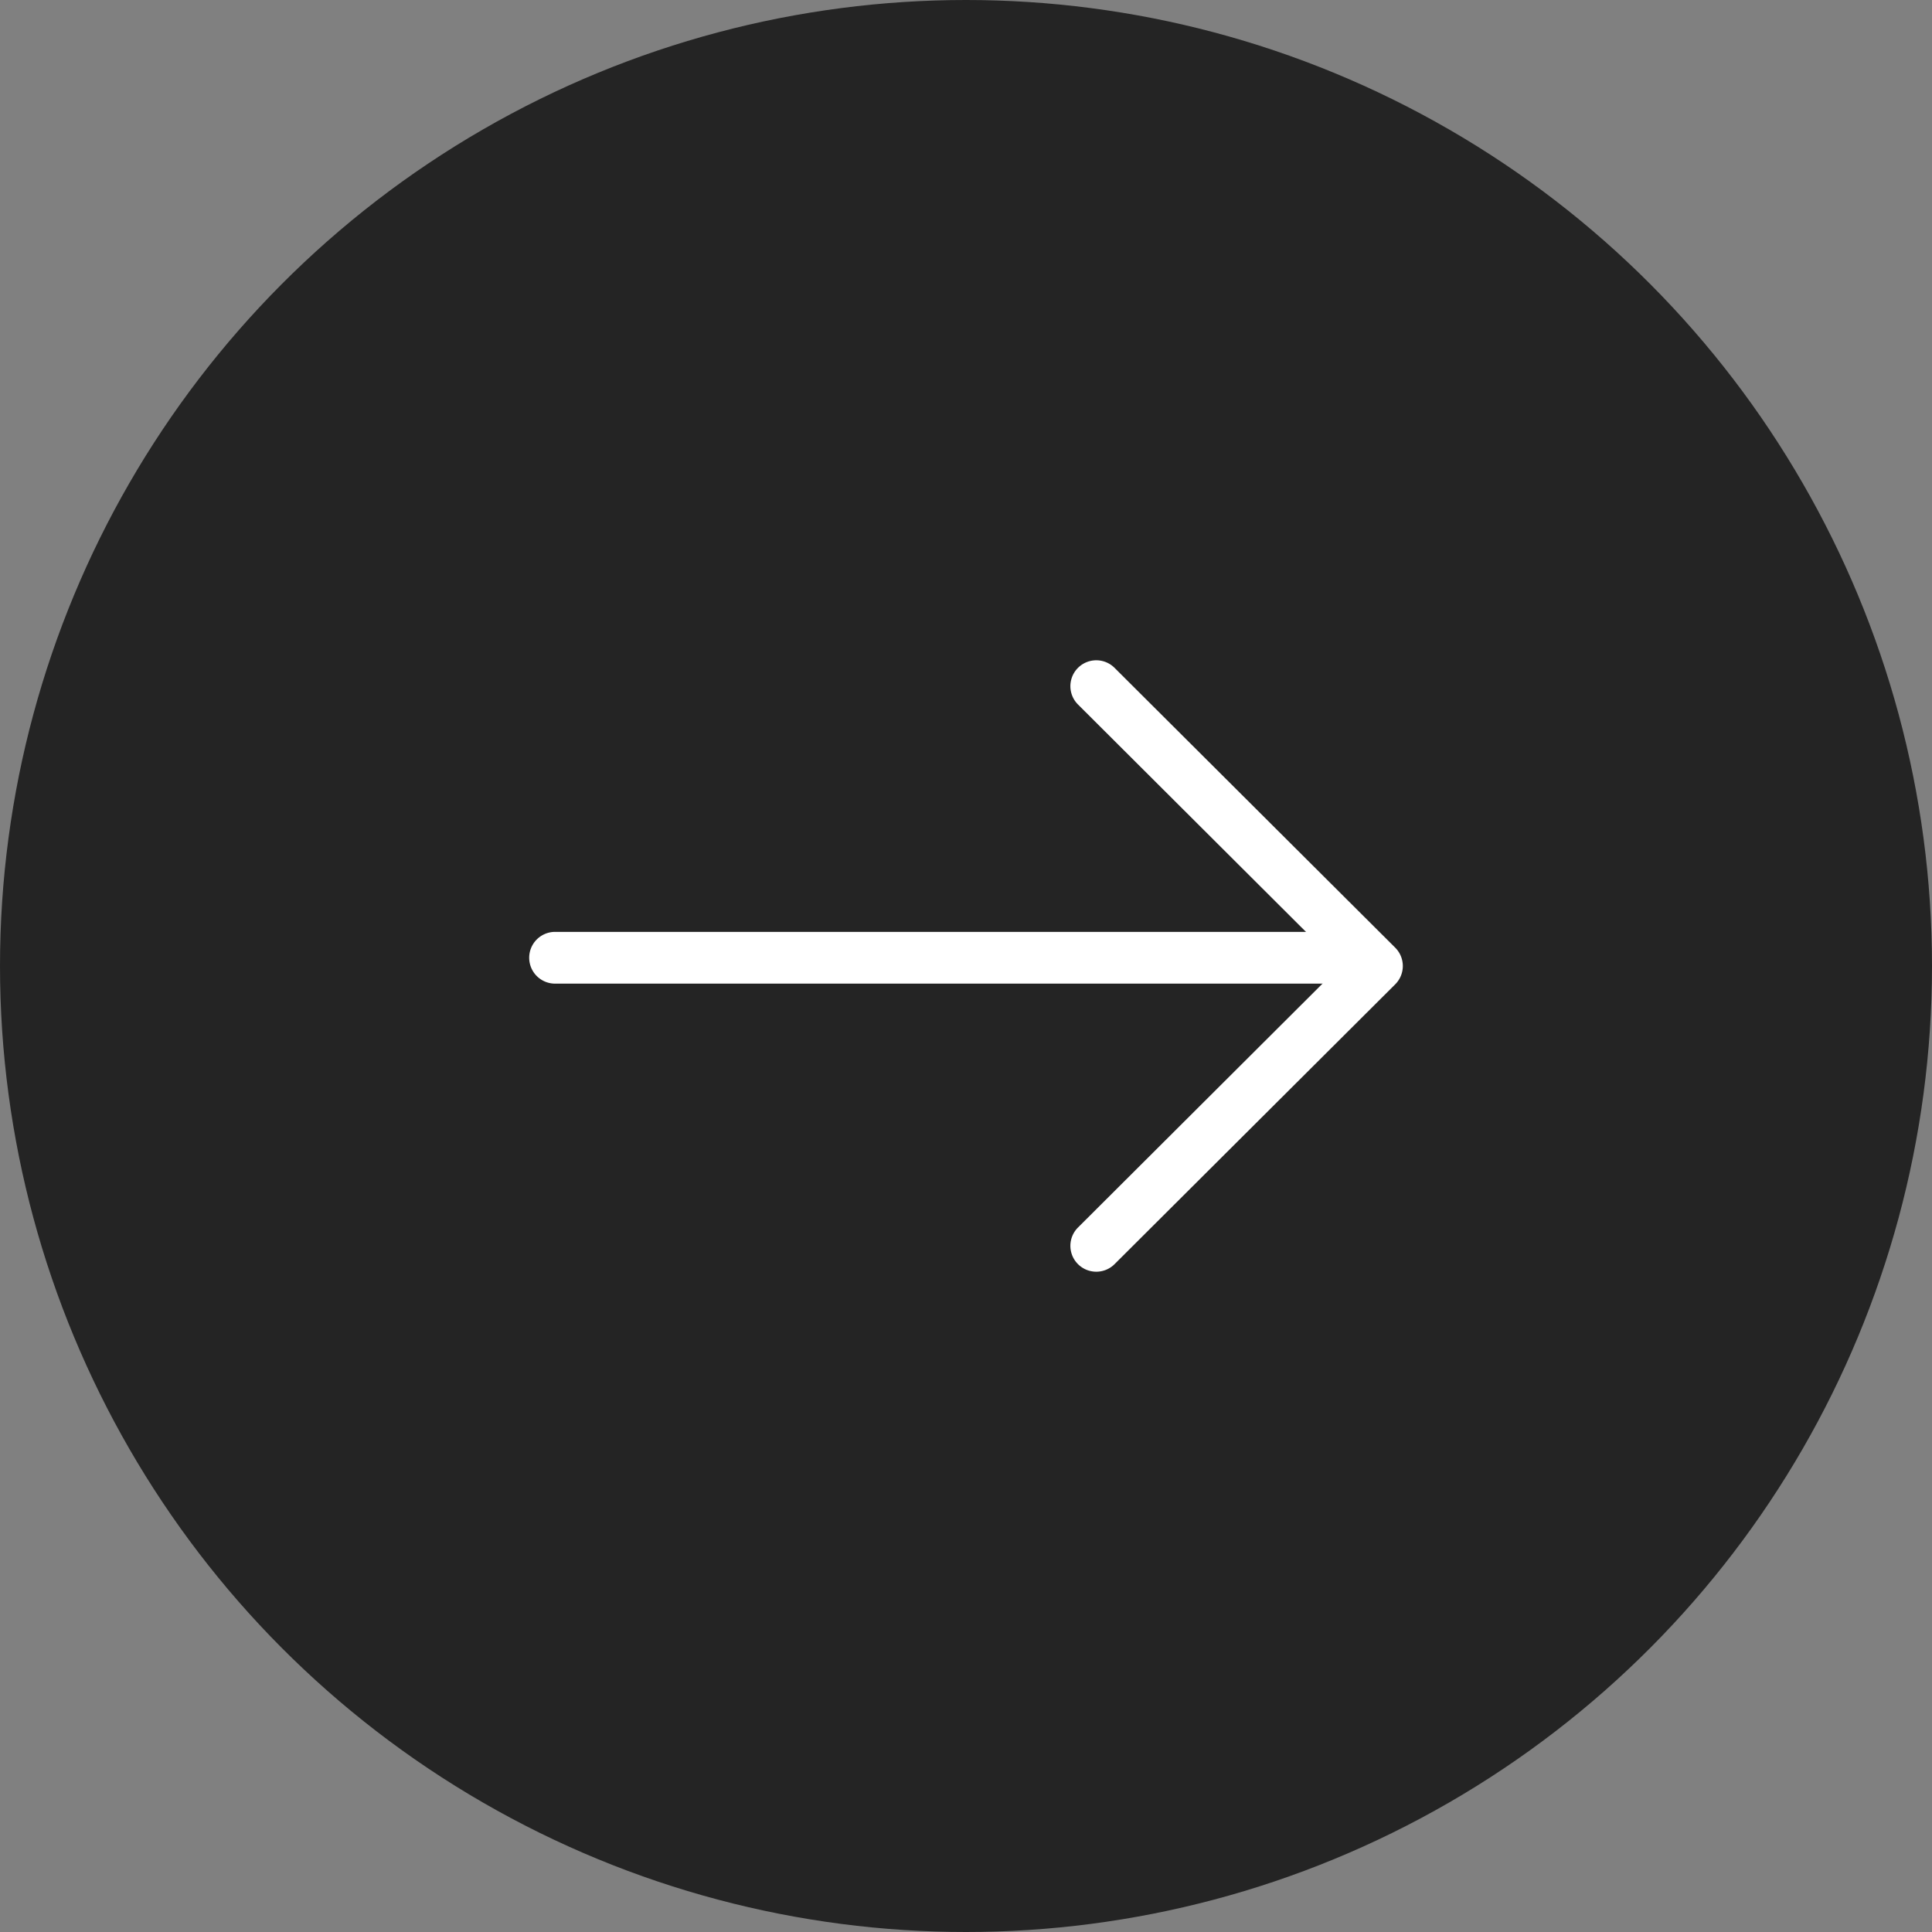 <svg id="Group_4286" data-name="Group 4286" xmlns="http://www.w3.org/2000/svg" width="56" height="56" viewBox="0 0 56 56">
  <rect x="0" y="0" width="56" height="56" fill="#808080" stroke="none"/>
  <circle id="Ellipse_218" data-name="Ellipse 218" cx="28" cy="28" r="28" fill="#242424"/>
  <g id="Back_arrow" data-name="Back arrow" transform="translate(16.089 19.889)">
    <path id="Line_1" data-name="Line 1" d="M22.472.75H0A.75.75,0,0,1-.75,0,.75.75,0,0,1,0-.75H22.472a.75.75,0,0,1,.75.75A.75.75,0,0,1,22.472.75Z" transform="translate(0 7.872)" fill="#fff"/>
    <path id="Path_31" data-name="Path 31" d="M.5,18.972a.75.75,0,0,1-.53-1.281l7.6-7.58-7.6-7.58A.75.75,0,0,1,1.03,1.469L9.165,9.58a.75.75,0,0,1,0,1.062L1.03,18.753A.748.748,0,0,1,.5,18.972Z" transform="translate(15.187 -2)" fill="#fff"/>
  </g>
</svg>
